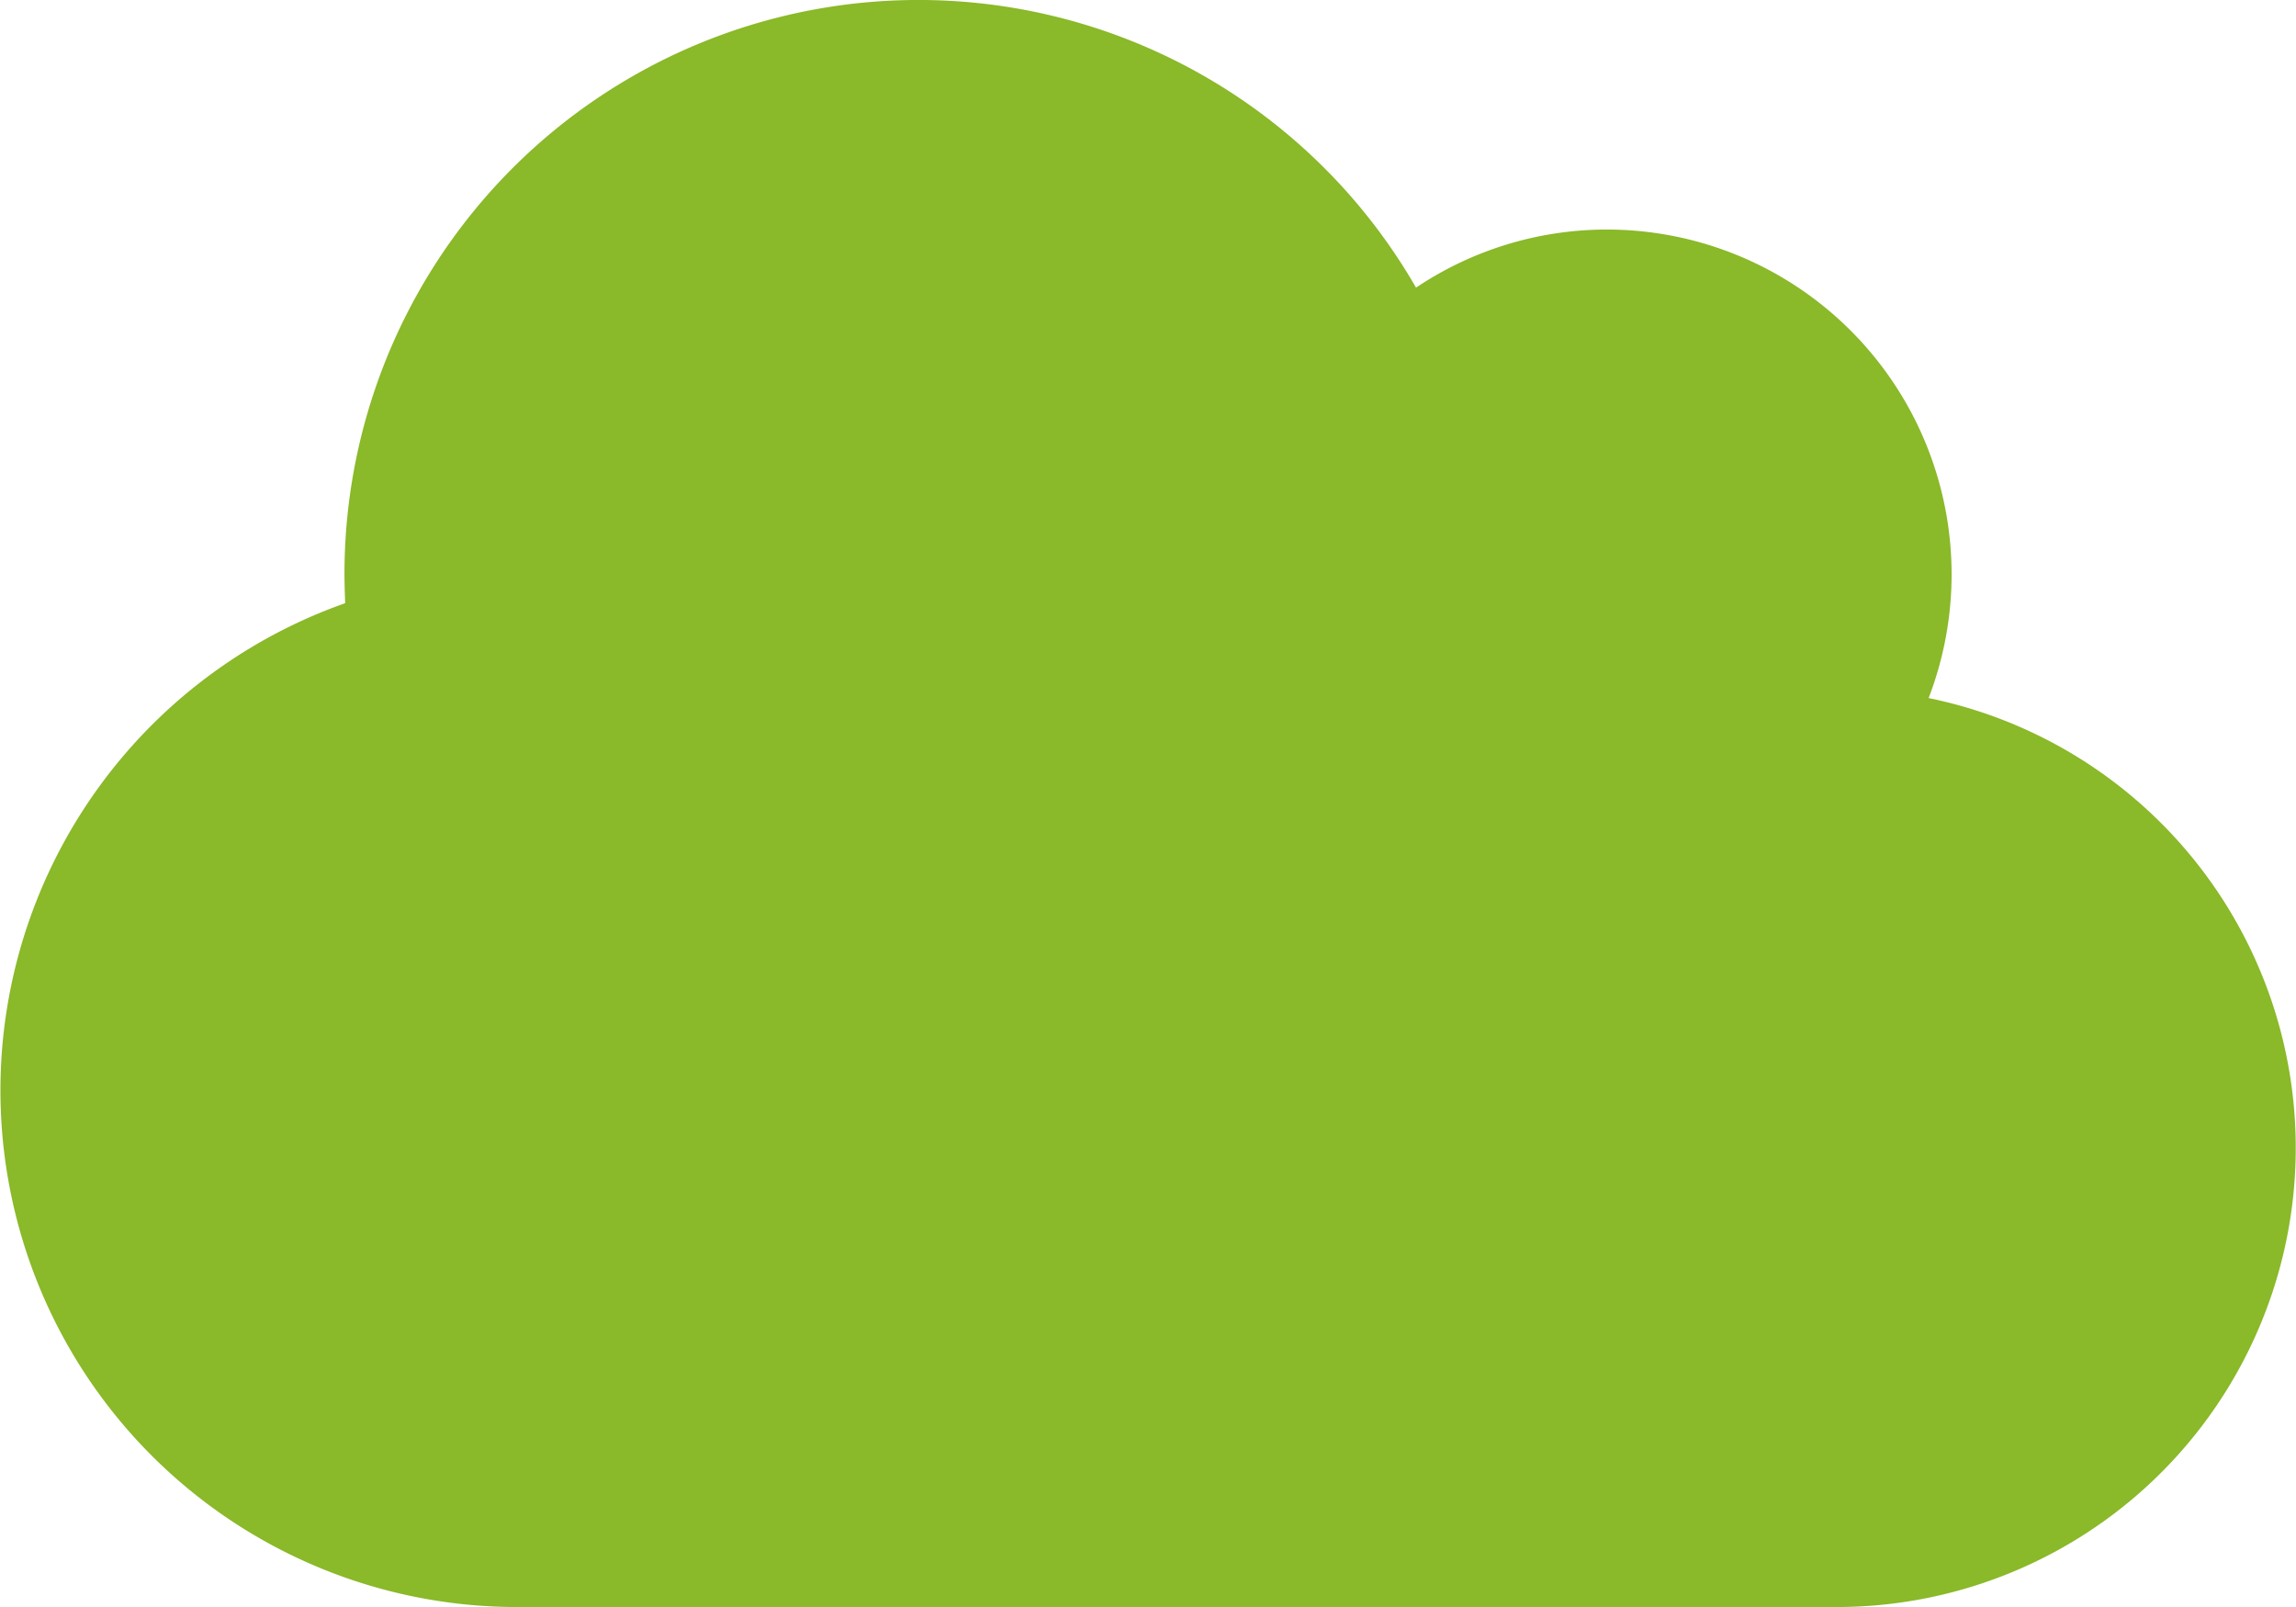 <svg xmlns="http://www.w3.org/2000/svg" width="39.125" height="27.387" viewBox="0 0 39.125 27.387">
  <path id="office" d="M32.865,14.146a5.876,5.876,0,0,0-5.477-7.984,5.839,5.839,0,0,0-3.258.99,9.782,9.782,0,0,0-18.26,4.878c0,.165.006.33.012.5A8.805,8.805,0,0,0,8.8,29.638H31.3a7.825,7.825,0,0,0,1.565-15.491Z" transform="translate(0 -2.25)" fill="#8ab929"/>
</svg>
